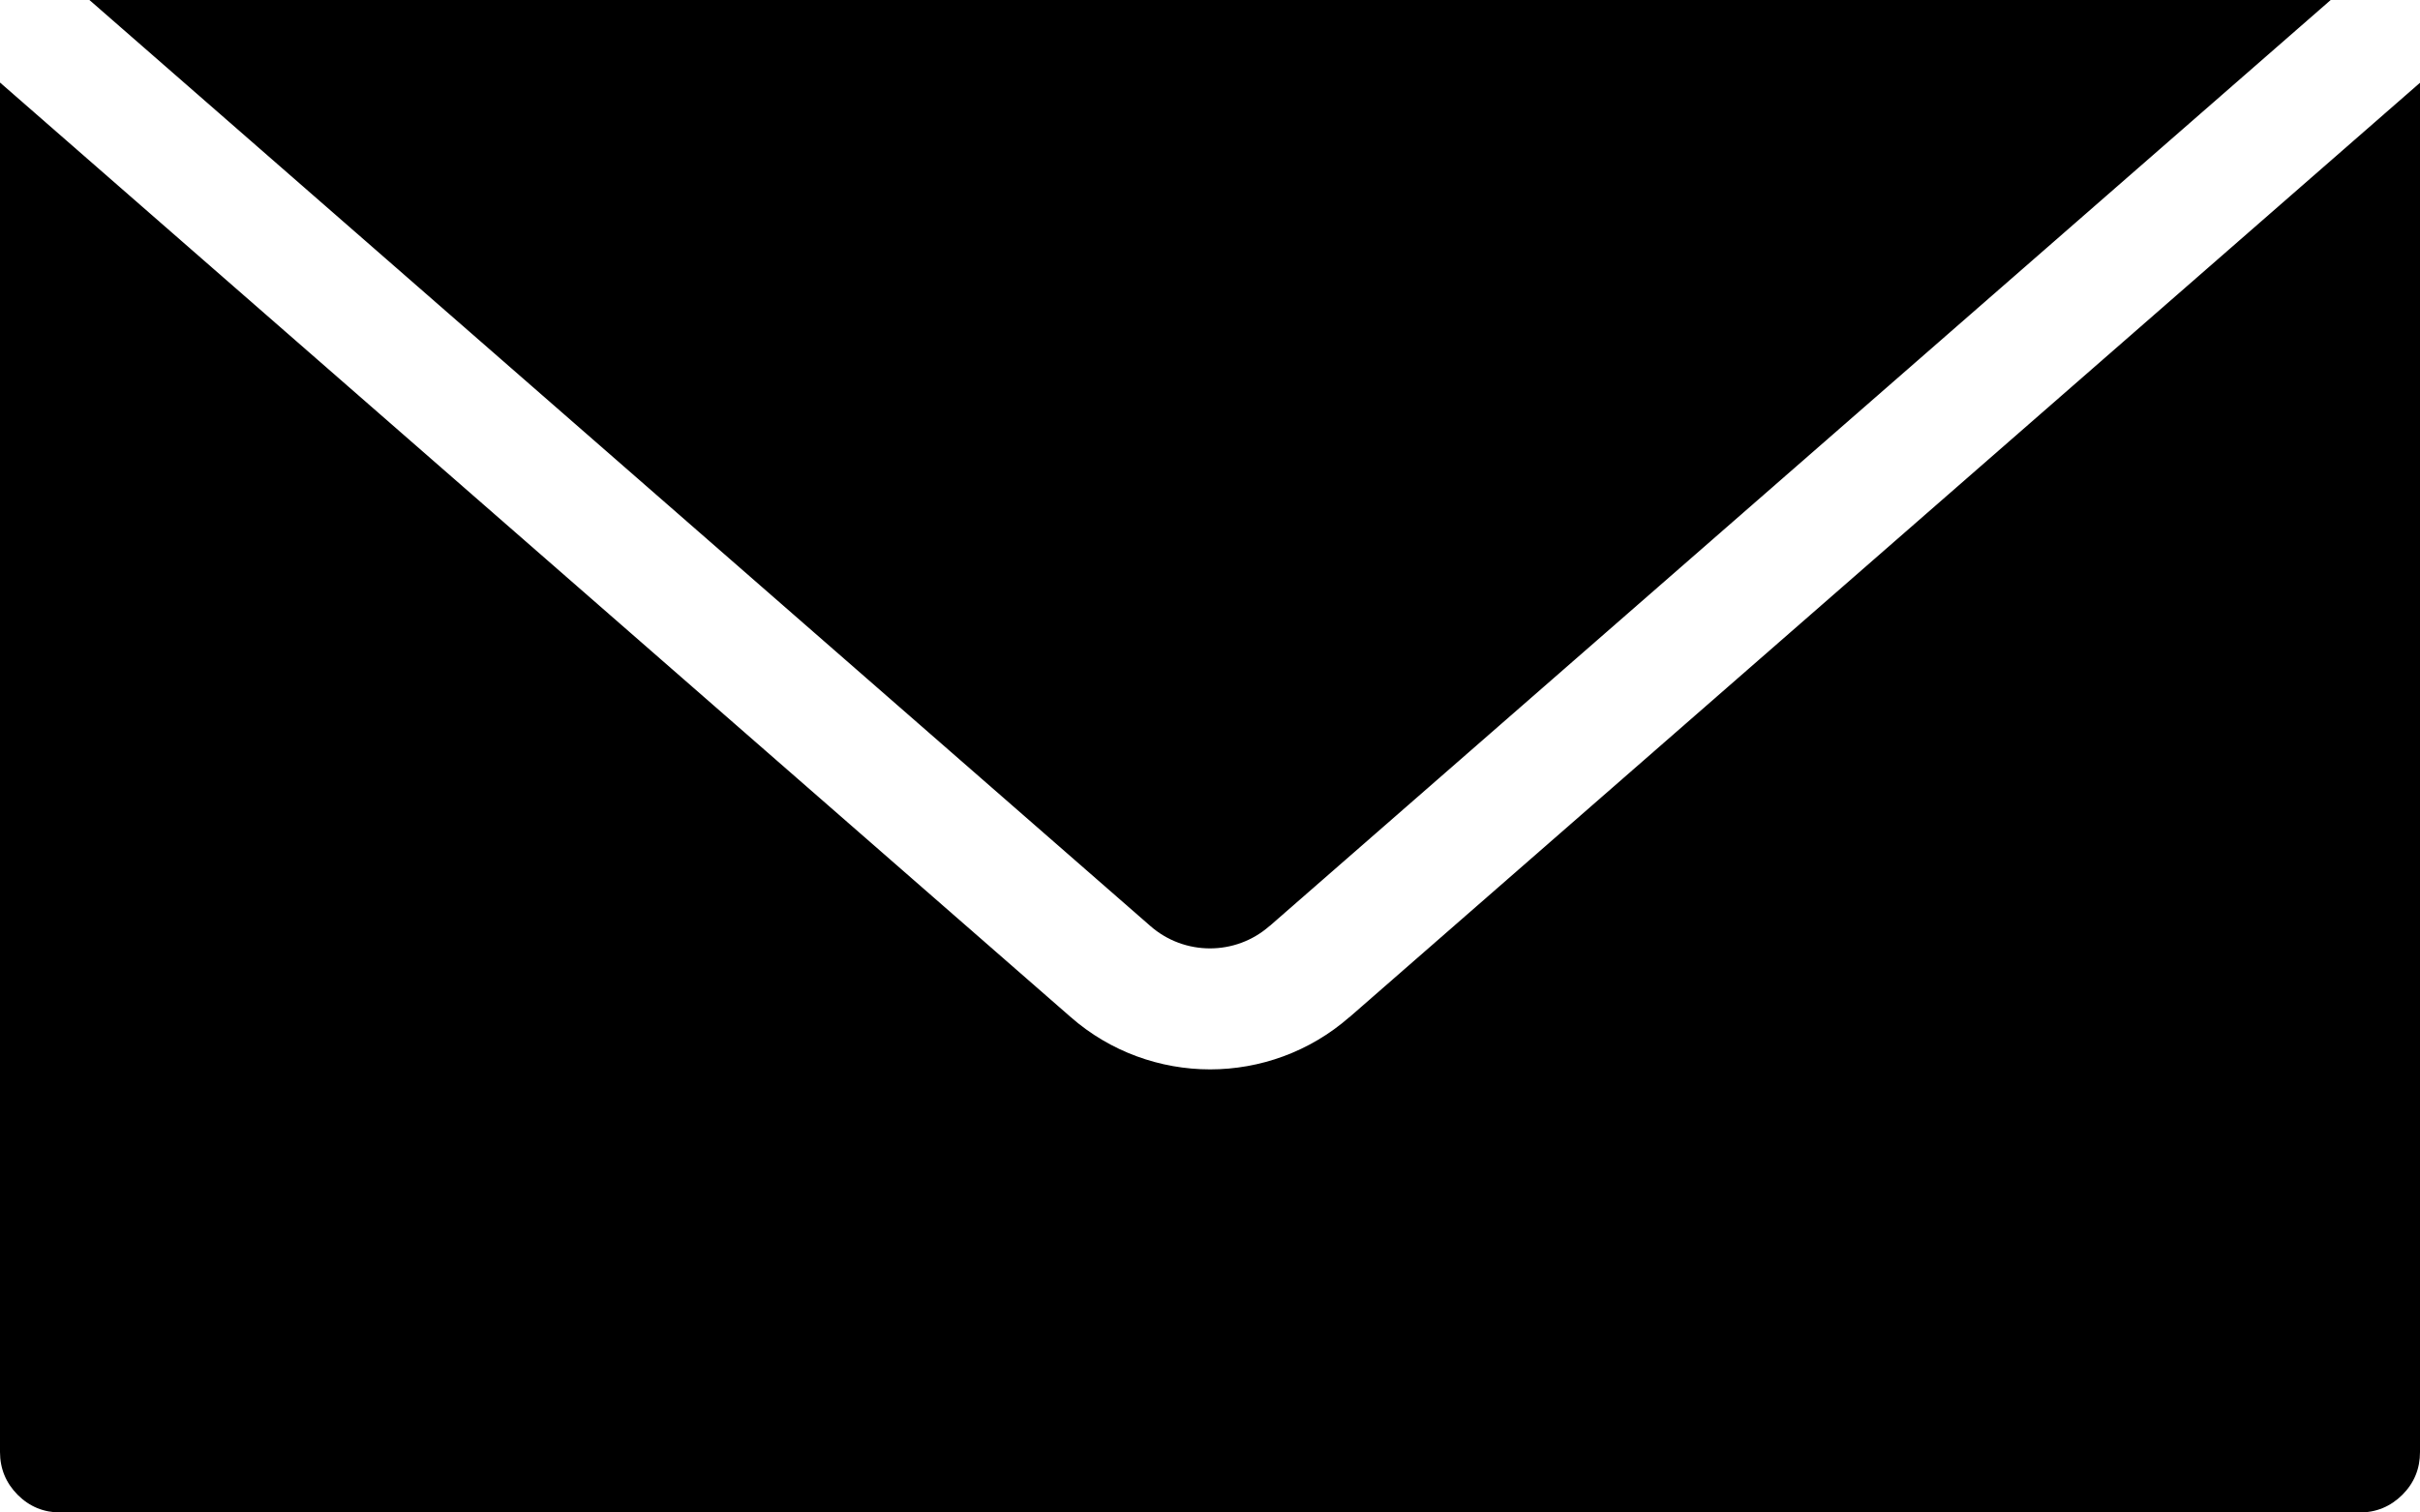 <?xml version="1.0" encoding="UTF-8"?>
<svg id="_イヤー_2" data-name="レイヤー 2" xmlns="http://www.w3.org/2000/svg" viewBox="0 0 20 12.5">
  <g id="_イヤー_1-2" data-name="レイヤー 1">
    <g>
      <path d="M10.493,7.653L19.262,0H.739L9.506,7.652c.282,.248,.706,.248,.987,0Z"/>
      <path d="M11.152,8.406c-.328,.287-.74,.432-1.151,.432s-.825-.145-1.153-.433L0,.682V12c0,.138,.049,.256,.146,.354,.098,.098,.216,.146,.354,.146H19.5c.138,0,.256-.049,.354-.146,.098-.098,.146-.216,.146-.354V.684l-8.848,7.723Z"/>
    </g>
  </g>
</svg>